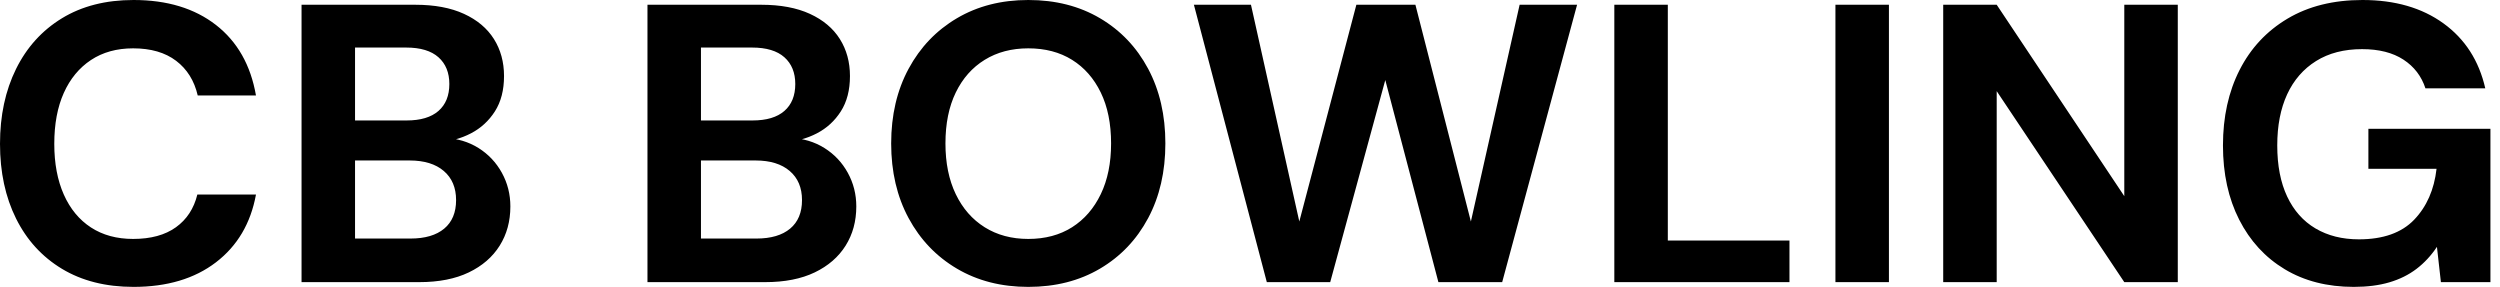 <svg baseProfile="full" height="28" version="1.1" viewBox="0 0 244 28" width="244" xmlns="http://www.w3.org/2000/svg" xmlns:ev="http://www.w3.org/2001/xml-events" xmlns:xlink="http://www.w3.org/1999/xlink"><defs /><g><path d="M14.812 28Q10.751 28 7.831 26.24Q4.912 24.481 3.345 21.329Q1.779 18.177 1.779 14.039Q1.779 9.901 3.345 6.729Q4.912 3.558 7.831 1.779Q10.751 0.0 14.812 0.0Q19.724 0.0 22.856 2.436Q25.989 4.873 26.762 9.32H21.077Q20.575 7.155 18.97 5.936Q17.365 4.718 14.773 4.718Q12.376 4.718 10.655 5.859Q8.934 7.0 8.006 9.069Q7.077 11.138 7.077 14.039Q7.077 16.901 8.006 18.989Q8.934 21.077 10.655 22.199Q12.376 23.32 14.773 23.32Q17.365 23.32 18.95 22.18Q20.536 21.039 21.039 18.989H26.762Q25.989 23.204 22.856 25.602Q19.724 28 14.812 28Z M31.21 27.536V0.464H42.309Q45.133 0.464 47.066 1.354Q49.0 2.243 49.986 3.809Q50.972 5.376 50.972 7.425Q50.972 9.475 50.083 10.867Q49.193 12.26 47.743 13.014Q46.293 13.768 44.552 13.884L45.171 13.459Q47.028 13.536 48.478 14.445Q49.928 15.354 50.76 16.862Q51.591 18.37 51.591 20.149Q51.591 22.315 50.547 23.978Q49.503 25.641 47.53 26.588Q45.558 27.536 42.696 27.536ZM36.431 23.282H41.845Q43.972 23.282 45.133 22.315Q46.293 21.348 46.293 19.53Q46.293 17.713 45.094 16.688Q43.895 15.663 41.768 15.663H36.431ZM36.431 11.757H41.459Q43.508 11.757 44.572 10.829Q45.635 9.901 45.635 8.199Q45.635 6.536 44.572 5.588Q43.508 4.641 41.42 4.641H36.431Z  M64.972 27.536V0.464H76.072Q78.895 0.464 80.829 1.354Q82.762 2.243 83.749 3.809Q84.735 5.376 84.735 7.425Q84.735 9.475 83.845 10.867Q82.956 12.26 81.506 13.014Q80.055 13.768 78.315 13.884L78.934 13.459Q80.79 13.536 82.24 14.445Q83.691 15.354 84.522 16.862Q85.354 18.37 85.354 20.149Q85.354 22.315 84.309 23.978Q83.265 25.641 81.293 26.588Q79.32 27.536 76.459 27.536ZM70.193 23.282H75.608Q77.735 23.282 78.895 22.315Q80.055 21.348 80.055 19.53Q80.055 17.713 78.856 16.688Q77.657 15.663 75.53 15.663H70.193ZM70.193 11.757H75.221Q77.271 11.757 78.334 10.829Q79.398 9.901 79.398 8.199Q79.398 6.536 78.334 5.588Q77.271 4.641 75.182 4.641H70.193Z M102.138 28Q98.193 28 95.177 26.221Q92.16 24.442 90.459 21.29Q88.757 18.138 88.757 14Q88.757 9.862 90.459 6.71Q92.16 3.558 95.177 1.779Q98.193 0.0 102.138 0.0Q106.122 0.0 109.138 1.779Q112.155 3.558 113.837 6.71Q115.519 9.862 115.519 14Q115.519 18.138 113.837 21.29Q112.155 24.442 109.138 26.221Q106.122 28 102.138 28ZM102.138 23.32Q104.613 23.32 106.412 22.18Q108.21 21.039 109.215 18.95Q110.221 16.862 110.221 14Q110.221 11.099 109.215 9.03Q108.21 6.961 106.412 5.84Q104.613 4.718 102.138 4.718Q99.702 4.718 97.884 5.84Q96.066 6.961 95.061 9.03Q94.055 11.099 94.055 14Q94.055 16.862 95.061 18.95Q96.066 21.039 97.884 22.18Q99.702 23.32 102.138 23.32Z M125.42 27.536 118.304 0.464H123.873L128.591 21.619L134.16 0.464H139.923L145.337 21.619L150.094 0.464H155.702L148.392 27.536H142.166L136.983 7.812L131.608 27.536Z M159.337 27.536V0.464H164.558V23.475H176.431V27.536Z M180.917 27.536V0.464H186.138V27.536Z M191.436 27.536V0.464H196.657L209.11 19.144V0.464H214.331V27.536H209.11L196.657 8.895V27.536Z M231.503 28Q227.635 28 224.773 26.279Q221.912 24.558 220.326 21.445Q218.74 18.331 218.74 14.193Q218.74 10.017 220.365 6.826Q221.989 3.635 225.044 1.818Q228.099 0.0 232.354 0.0Q237.11 0.0 240.262 2.282Q243.414 4.564 244.343 8.624H238.503Q237.923 6.845 236.356 5.82Q234.79 4.796 232.315 4.796Q229.685 4.796 227.829 5.956Q225.972 7.116 225.006 9.204Q224.039 11.293 224.039 14.193Q224.039 17.133 225.006 19.182Q225.972 21.232 227.771 22.296Q229.569 23.359 232.006 23.359Q235.564 23.359 237.401 21.445Q239.238 19.53 239.586 16.475H232.934V12.569H244.845V27.536H240.011L239.624 24.094Q238.773 25.37 237.633 26.24Q236.492 27.11 234.983 27.555Q233.475 28 231.503 28Z " fill="rgb(0,0,0)" transform="translate(-1.779, 0)" /></g></svg>